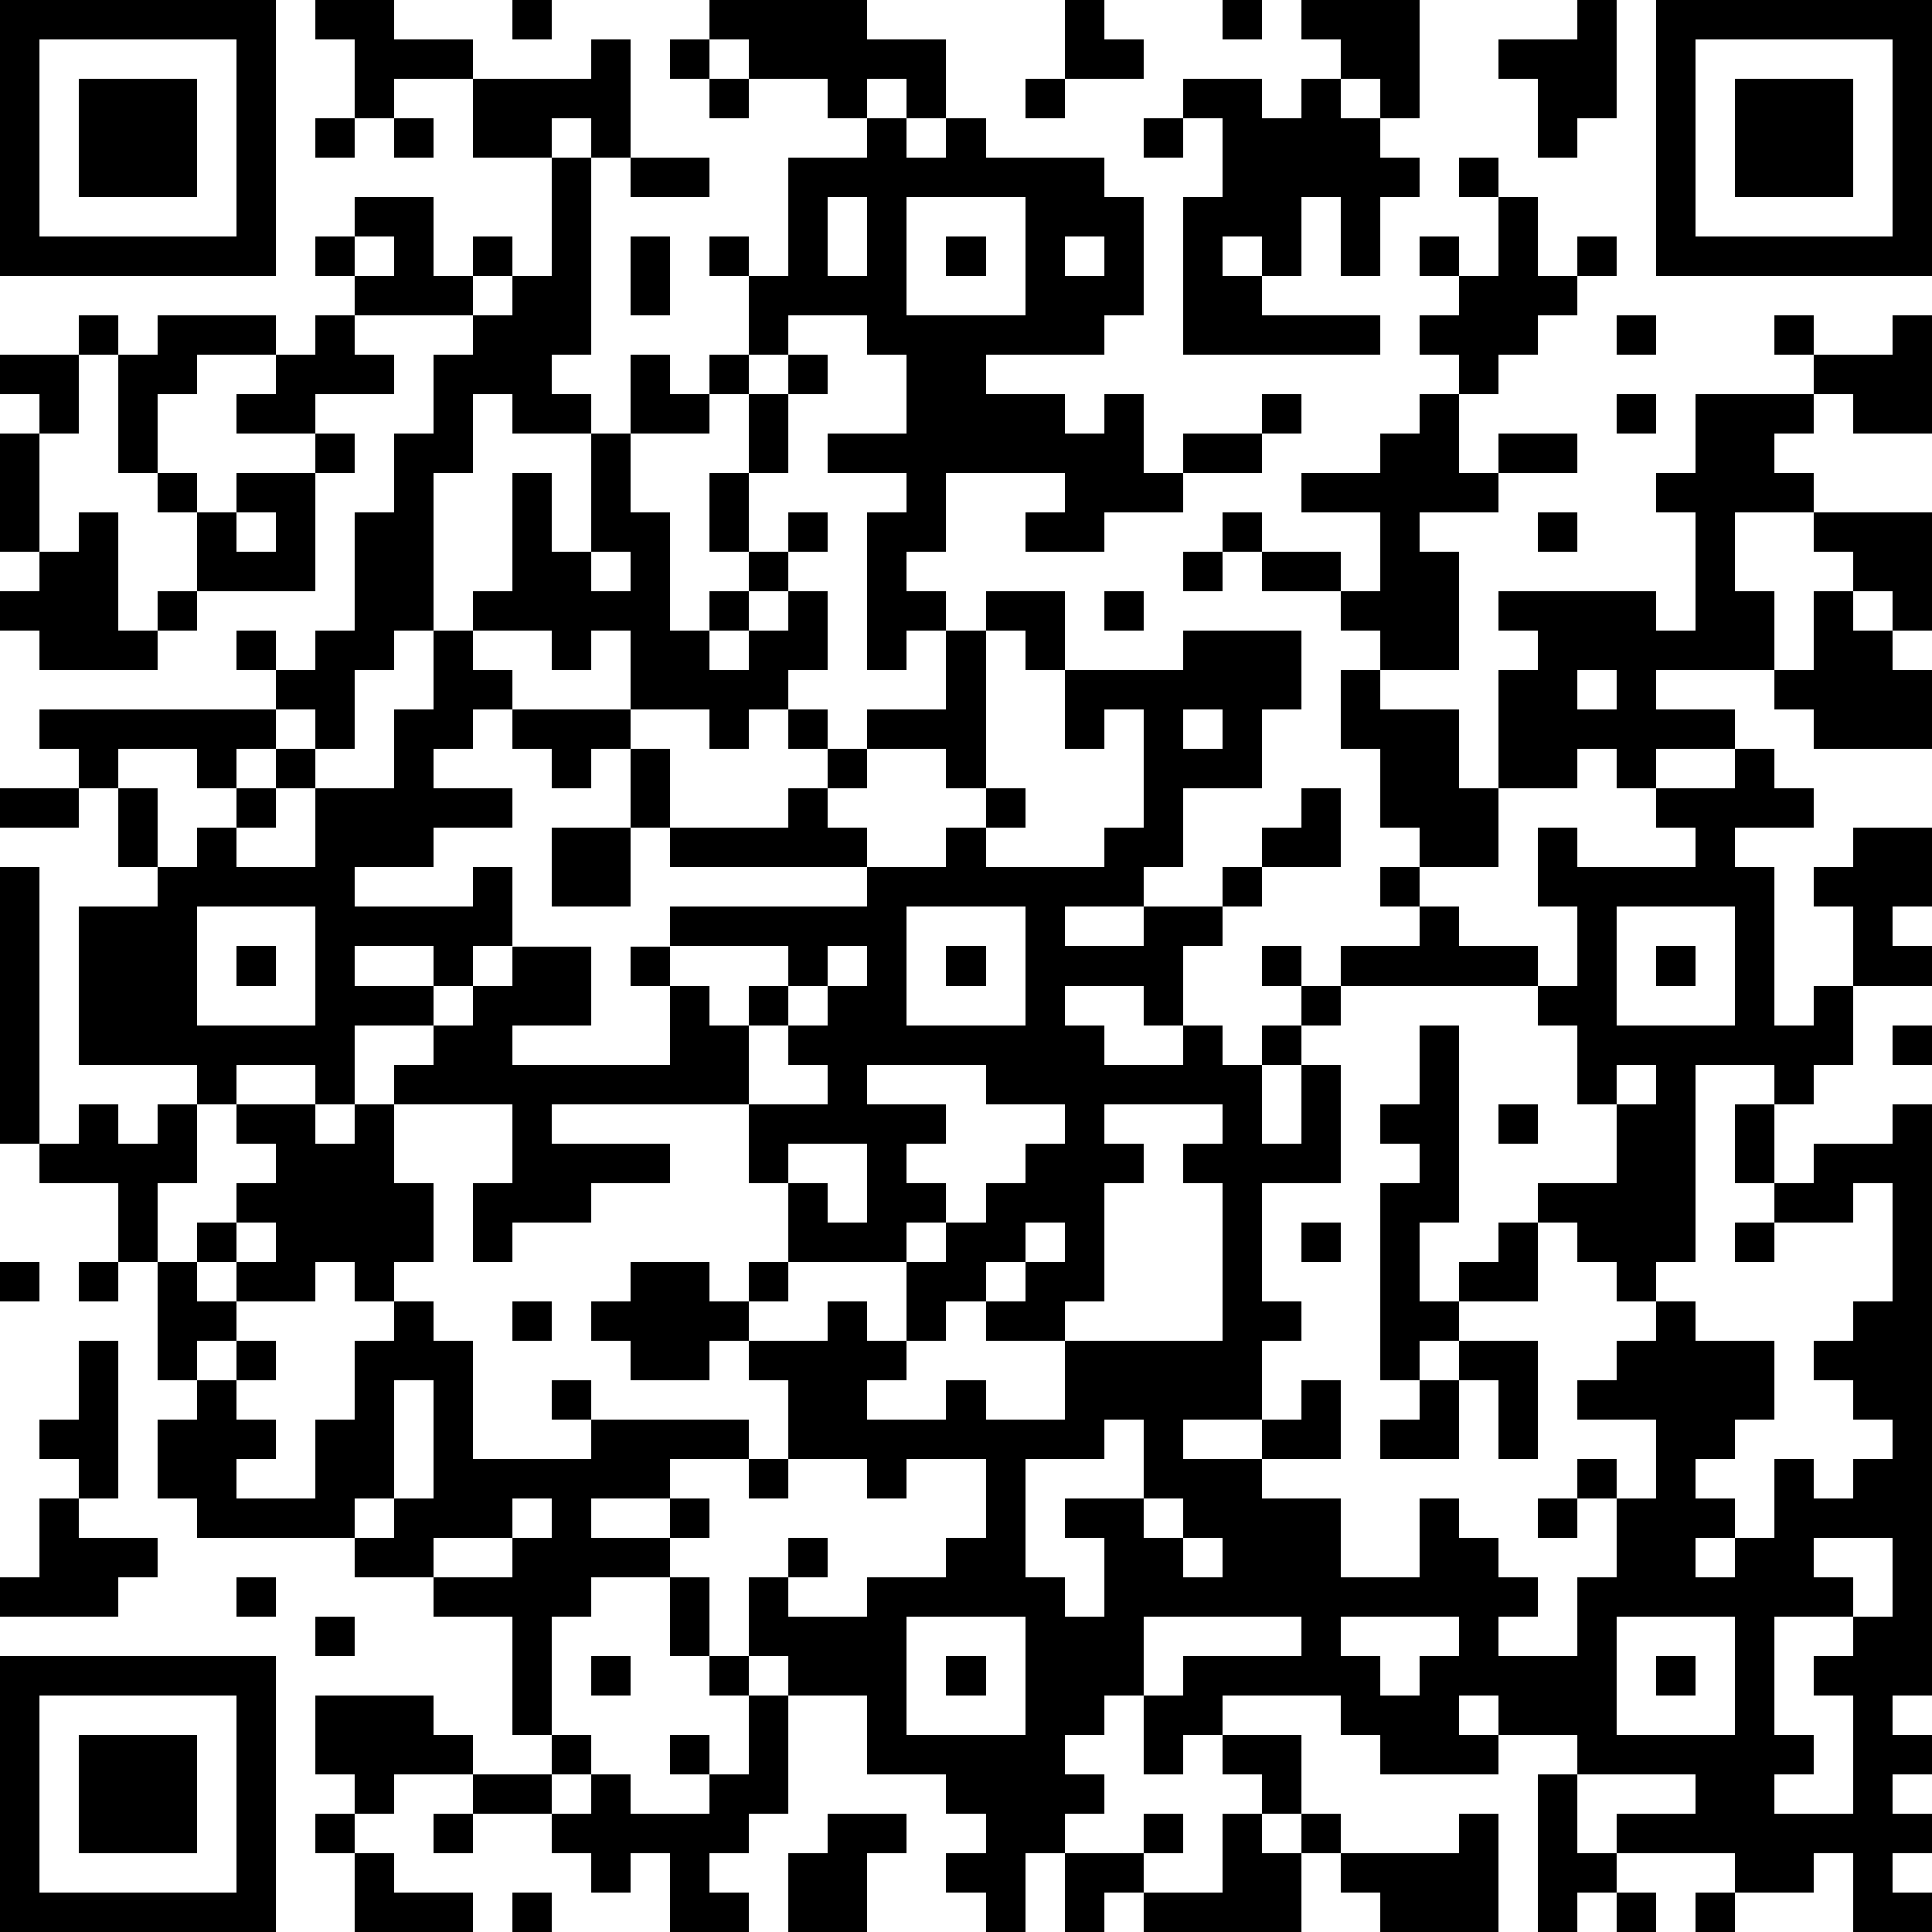 <?xml version="1.0" standalone="yes"?><svg version="1.1" xmlns="http://www.w3.org/2000/svg" xmlns:xlink="http://www.w3.org/1999/xlink" xmlns:ev="http://www.w3.org/2001/xml-events" width="196" height="196" shape-rendering="crispEdges"><path d="M0 0h7v7h-7zM8 0h2v1h2v1h-2v1h-1v-2h-1zM13 0h1v1h-1zM18 0h4v1h2v2h-1v-1h-1v1h-1v-1h-2v-1h-1zM27 0h1v1h1v1h-2zM31 0h1v1h-1zM33 0h3v3h-1v-1h-1v-1h-1zM40 0h1v3h-1v1h-1v-2h-1v-1h2zM42 0h7v7h-7zM1 1v5h5v-5zM15 1h1v3h-1v-1h-1v1h-2v-2h3zM17 1h1v1h-1zM43 1v5h5v-5zM2 2h3v3h-3zM18 2h1v1h-1zM26 2h1v1h-1zM30 2h2v1h1v-1h1v1h1v1h1v1h-1v2h-1v-2h-1v2h-1v-1h-1v1h1v1h3v1h-5v-4h1v-2h-1zM44 2h3v3h-3zM8 3h1v1h-1zM10 3h1v1h-1zM22 3h1v1h1v-1h1v1h3v1h1v3h-1v1h-3v1h2v1h1v-1h1v2h1v-1h2v-1h1v1h-1v1h-2v1h-2v1h-2v-1h1v-1h-3v2h-1v1h1v1h-1v1h-1v-4h1v-1h-2v-1h2v-2h-1v-1h-2v1h-1v-2h-1v-1h1v1h1v-3h2zM29 3h1v1h-1zM14 4h1v5h-1v1h1v1h-2v-1h-1v2h-1v4h-1v1h-1v2h-1v-1h-1v-1h-1v-1h1v1h1v-1h1v-3h1v-2h1v-2h1v-1h-3v-1h-1v-1h1v-1h2v2h1v-1h1v1h-1v1h1v-1h1zM16 4h2v1h-2zM37 4h1v1h-1zM21 5v2h1v-2zM23 5v3h3v-3zM38 5h1v2h1v-1h1v1h-1v1h-1v1h-1v1h-1v-1h-1v-1h1v-1h-1v-1h1v1h1zM9 6v1h1v-1zM16 6h1v2h-1zM24 6h1v1h-1zM27 6v1h1v-1zM2 8h1v1h-1zM4 8h3v1h-2v1h-1v2h-1v-3h1zM8 8h1v1h1v1h-2v1h-2v-1h1v-1h1zM41 8h1v1h-1zM45 8h1v1h-1zM48 8h1v3h-2v-1h-1v-1h2zM0 9h2v2h-1v-1h-1zM16 9h1v1h1v-1h1v1h-1v1h-2zM20 9h1v1h-1zM19 10h1v2h-1zM36 10h1v2h1v-1h2v1h-2v1h-2v1h1v3h-2v-1h-1v-1h-2v-1h-1v-1h1v1h2v1h1v-2h-2v-1h2v-1h1zM41 10h1v1h-1zM43 10h3v1h-1v1h1v1h-2v2h1v2h-3v1h2v1h-2v1h-1v-1h-1v1h-2v-3h1v-1h-1v-1h4v1h1v-3h-1v-1h1zM0 11h1v3h-1zM8 11h1v1h-1zM15 11h1v2h1v3h1v-1h1v-1h-1v-2h1v2h1v-1h1v1h-1v1h-1v1h-1v1h1v-1h1v-1h1v2h-1v1h-1v1h-1v-1h-2v-2h-1v1h-1v-1h-2v-1h1v-3h1v2h1zM4 12h1v1h-1zM6 12h2v3h-3v-2h1zM2 13h1v3h1v-1h1v1h-1v1h-3v-1h-1v-1h1v-1h1zM6 13v1h1v-1zM39 13h1v1h-1zM46 13h3v3h-1v-1h-1v-1h-1zM15 14v1h1v-1zM30 14h1v1h-1zM25 15h2v2h-1v-1h-1zM28 15h1v1h-1zM46 15h1v1h1v1h1v2h-3v-1h-1v-1h1zM11 16h1v1h1v1h-1v1h-1v1h2v1h-2v1h-2v1h3v-1h1v2h-1v1h-1v-1h-2v1h2v1h-2v2h-1v-1h-2v1h-1v-1h-3v-4h2v-1h-1v-2h-1v-1h-1v-1h6v1h-1v1h-1v-1h-2v1h1v2h1v-1h1v-1h1v-1h1v1h-1v1h-1v1h2v-2h2v-2h1zM24 16h1v4h-1v-1h-2v-1h2zM30 16h3v2h-1v2h-2v2h-1v1h-2v1h2v-1h2v-1h1v-1h1v-1h1v2h-2v1h-1v1h-1v2h-1v-1h-2v1h1v1h2v-1h1v1h1v-1h1v-1h-1v-1h1v1h1v-1h2v-1h-1v-1h1v-1h-1v-2h-1v-2h1v1h2v2h1v2h-2v1h1v1h2v1h-5v1h-1v1h-1v2h1v-2h1v3h-2v3h1v1h-1v2h-2v1h2v-1h1v-1h1v2h-2v1h2v2h2v-2h1v1h1v1h1v1h-1v1h2v-2h1v-2h-1v-1h1v1h1v-2h-2v-1h1v-1h1v-1h-1v-1h-1v-1h-1v-1h2v-2h-1v-2h-1v-1h1v-2h-1v-2h1v1h3v-1h-1v-1h2v-1h1v1h1v1h-2v1h1v4h1v-1h1v-2h-1v-1h1v-1h2v2h-1v1h1v1h-2v2h-1v1h-1v-1h-2v5h-1v1h1v1h2v2h-1v1h-1v1h1v1h-1v1h1v-1h1v-2h1v1h1v-1h1v-1h-1v-1h-1v-1h1v-1h1v-3h-1v1h-2v-1h-1v-2h1v2h1v-1h2v-1h1v15h-1v1h1v1h-1v1h1v1h-1v1h1v1h-2v-2h-1v1h-2v-1h-3v-1h2v-1h-3v-1h-2v-1h-1v1h1v1h-3v-1h-1v-1h-3v1h-1v1h-1v-2h-1v1h-1v1h1v1h-1v1h-1v2h-1v-1h-1v-1h1v-1h-1v-1h-2v-2h-2v-1h-1v-2h1v-1h1v1h-1v1h2v-1h2v-1h1v-2h-2v1h-1v-1h-2v-2h-1v-1h-1v1h-2v-1h-1v-1h1v-1h2v1h1v-1h1v-2h-1v-2h-5v1h3v1h-2v1h-2v1h-1v-2h1v-2h-3v-1h1v-1h1v-1h1v-1h2v2h-2v1h4v-2h-1v-1h1v-1h5v-1h-5v-1h-1v-2h-1v1h-1v-1h-1v-1h3v1h1v2h3v-1h1v-1h-1v-1h1v1h1v1h-1v1h1v1h2v-1h1v-1h1v1h-1v1h3v-1h1v-3h-1v1h-1v-2h3zM40 17v1h1v-1zM30 18v1h1v-1zM0 20h2v1h-2zM14 21h2v2h-2zM0 22h1v7h-1zM5 23v3h3v-3zM23 23v3h3v-3zM41 23v3h3v-3zM6 24h1v1h-1zM17 24v1h1v1h1v-1h1v-1zM21 24v1h-1v1h-1v2h2v-1h-1v-1h1v-1h1v-1zM24 24h1v1h-1zM42 24h1v1h-1zM36 26h1v5h-1v2h1v-1h1v-1h1v2h-2v1h-1v1h-1v-5h1v-1h-1v-1h1zM48 26h1v1h-1zM22 27v1h2v1h-1v1h1v1h-1v1h-3v1h-1v1h2v-1h1v1h1v-2h1v-1h1v-1h1v-1h1v-1h-2v-1zM41 27v1h1v-1zM2 28h1v1h1v-1h1v2h-1v2h-1v-2h-2v-1h1zM6 28h2v1h1v-1h1v2h1v2h-1v1h-1v-1h-1v1h-2v-1h-1v-1h1v-1h1v-1h-1zM28 28v1h1v1h-1v3h-1v1h-2v-1h-1v1h-1v1h-1v1h2v-1h1v1h2v-2h4v-4h-1v-1h1v-1zM38 28h1v1h-1zM20 29v1h1v1h1v-2zM6 31v1h1v-1zM26 31v1h-1v1h1v-1h1v-1zM33 31h1v1h-1zM44 31h1v1h-1zM0 32h1v1h-1zM2 32h1v1h-1zM4 32h1v1h1v1h-1v1h-1zM10 33h1v1h1v3h3v-1h-1v-1h1v1h4v1h-2v1h-2v1h2v-1h1v1h-1v1h-2v1h-1v3h-1v-3h-2v-1h-2v-1h-4v-1h-1v-2h1v-1h1v-1h1v1h-1v1h1v1h-1v1h2v-2h1v-2h1zM13 33h1v1h-1zM2 34h1v4h-1v-1h-1v-1h1zM37 34h2v3h-1v-2h-1zM10 35v3h-1v1h1v-1h1v-3zM36 35h1v2h-2v-1h1zM28 36v1h-2v3h1v1h1v-2h-1v-1h2v-2zM19 37h1v1h-1zM1 38h1v1h2v1h-1v1h-3v-1h1zM13 38v1h-2v1h2v-1h1v-1zM29 38v1h1v-1zM39 38h1v1h-1zM30 39v1h1v-1zM46 39v1h1v1h-2v3h1v1h-1v1h2v-3h-1v-1h1v-1h1v-2zM6 40h1v1h-1zM17 40h1v2h-1zM8 41h1v1h-1zM23 41v3h3v-3zM29 41v2h1v-1h3v-1zM34 41v1h1v1h1v-1h1v-1zM41 41v3h3v-3zM0 42h7v7h-7zM15 42h1v1h-1zM18 42h1v1h-1zM24 42h1v1h-1zM42 42h1v1h-1zM1 43v5h5v-5zM8 43h3v1h1v1h-2v1h-1v-1h-1zM19 43h1v3h-1v1h-1v1h1v1h-2v-2h-1v1h-1v-1h-1v-1h-2v-1h2v-1h1v1h-1v1h1v-1h1v1h2v-1h-1v-1h1v1h1zM2 44h3v3h-3zM31 44h2v2h-1v-1h-1zM39 45h1v2h1v1h-1v1h-1zM8 46h1v1h-1zM11 46h1v1h-1zM21 46h2v1h-1v2h-2v-2h1zM29 46h1v1h-1zM31 46h1v1h1v-1h1v1h-1v2h-4v-1h-1v1h-1v-2h2v1h2zM37 46h1v3h-3v-1h-1v-1h3zM9 47h1v1h2v1h-3zM13 48h1v1h-1zM41 48h1v1h-1zM43 48h1v1h-1z" style="fill:#000" transform="translate(0,0) scale(4)"/></svg>